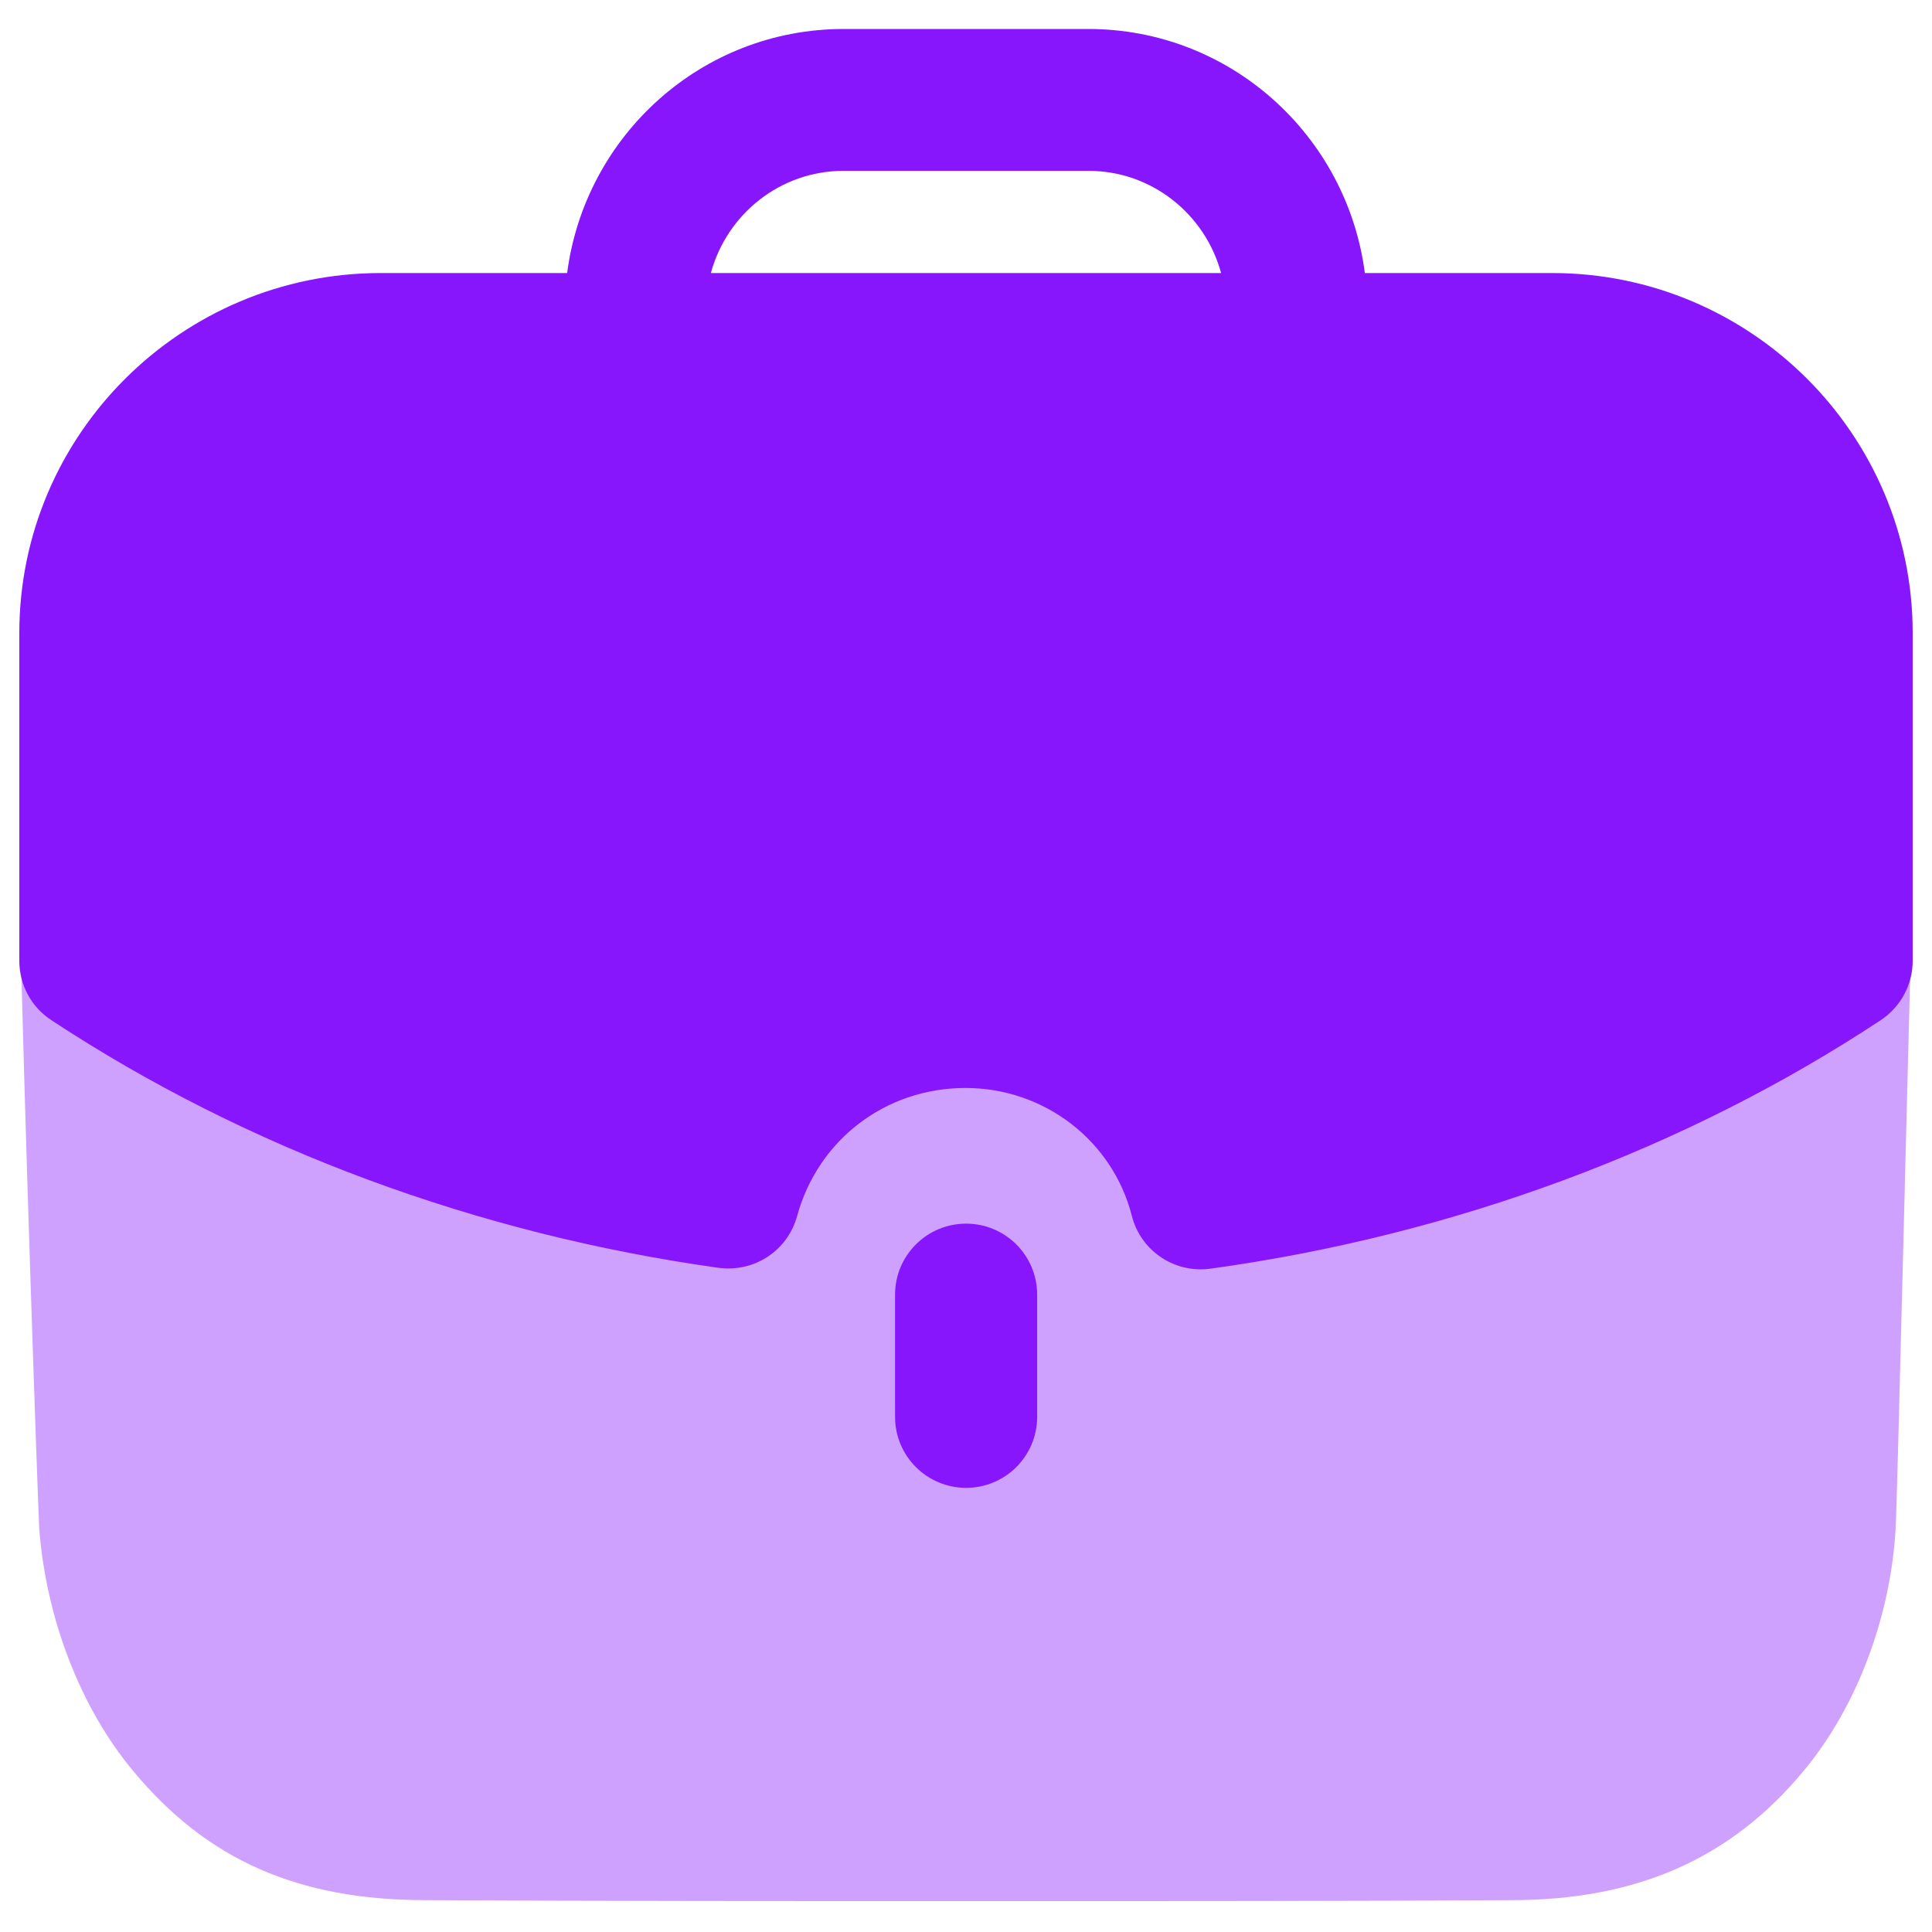 <?xml version="1.0" encoding="UTF-8"?> <svg xmlns="http://www.w3.org/2000/svg" width="1000" height="1000" viewBox="0 0 1000 1000" fill="none"> <path opacity="0.4" d="M10 459.325C12.451 573.758 19.315 769.487 20.295 791.072C23.776 837.227 41.474 883.871 69.025 916.762C107.363 962.917 154.573 983.522 220.413 983.522C311.403 984.012 411.707 984.012 509.119 984.012C606.922 984.012 701.834 984.012 781.989 983.522C846.897 983.522 895.579 962.378 933.426 916.762C960.978 883.871 978.675 836.737 981.176 791.072C982.156 772.914 987.059 560.445 990 459.325H10Z" fill="#8716FC"></path> <path d="M463.285 670.065V733.4C463.285 753.663 479.757 770.108 500.054 770.108C520.35 770.108 536.822 753.663 536.822 733.4V670.065C536.822 649.802 520.35 633.357 500.054 633.357C479.757 633.357 463.285 649.802 463.285 670.065" fill="#8716FC"></path> <path fill-rule="evenodd" clip-rule="evenodd" d="M412.54 629.549C407.638 647.316 390.528 658.671 371.997 656.224C246.935 638.8 127.414 594.505 26.521 527.989C16.177 521.235 10 509.684 10 497.35V327.707C10 224.924 93.93 141.326 197.127 141.326H293.558C302.774 70.258 363.075 15 436.709 15H563.291C636.876 15 697.226 70.258 706.442 141.326H803.364C906.266 141.326 990 224.924 990 327.707V497.35C990 509.684 983.774 521.186 973.528 527.989C872.439 594.798 752.427 639.289 626.532 656.664C624.816 656.909 623.15 657.007 621.483 657.007C604.863 657.007 590.009 645.799 585.842 629.353C575.939 590.393 540.494 563.131 499.755 563.131C458.476 563.131 423.424 589.806 412.54 629.549ZM563.306 88.417H436.724C403.731 88.417 376.179 110.931 367.943 141.326H632.038C623.802 110.931 596.25 88.417 563.306 88.417Z" fill="#8716FC"></path> </svg> 